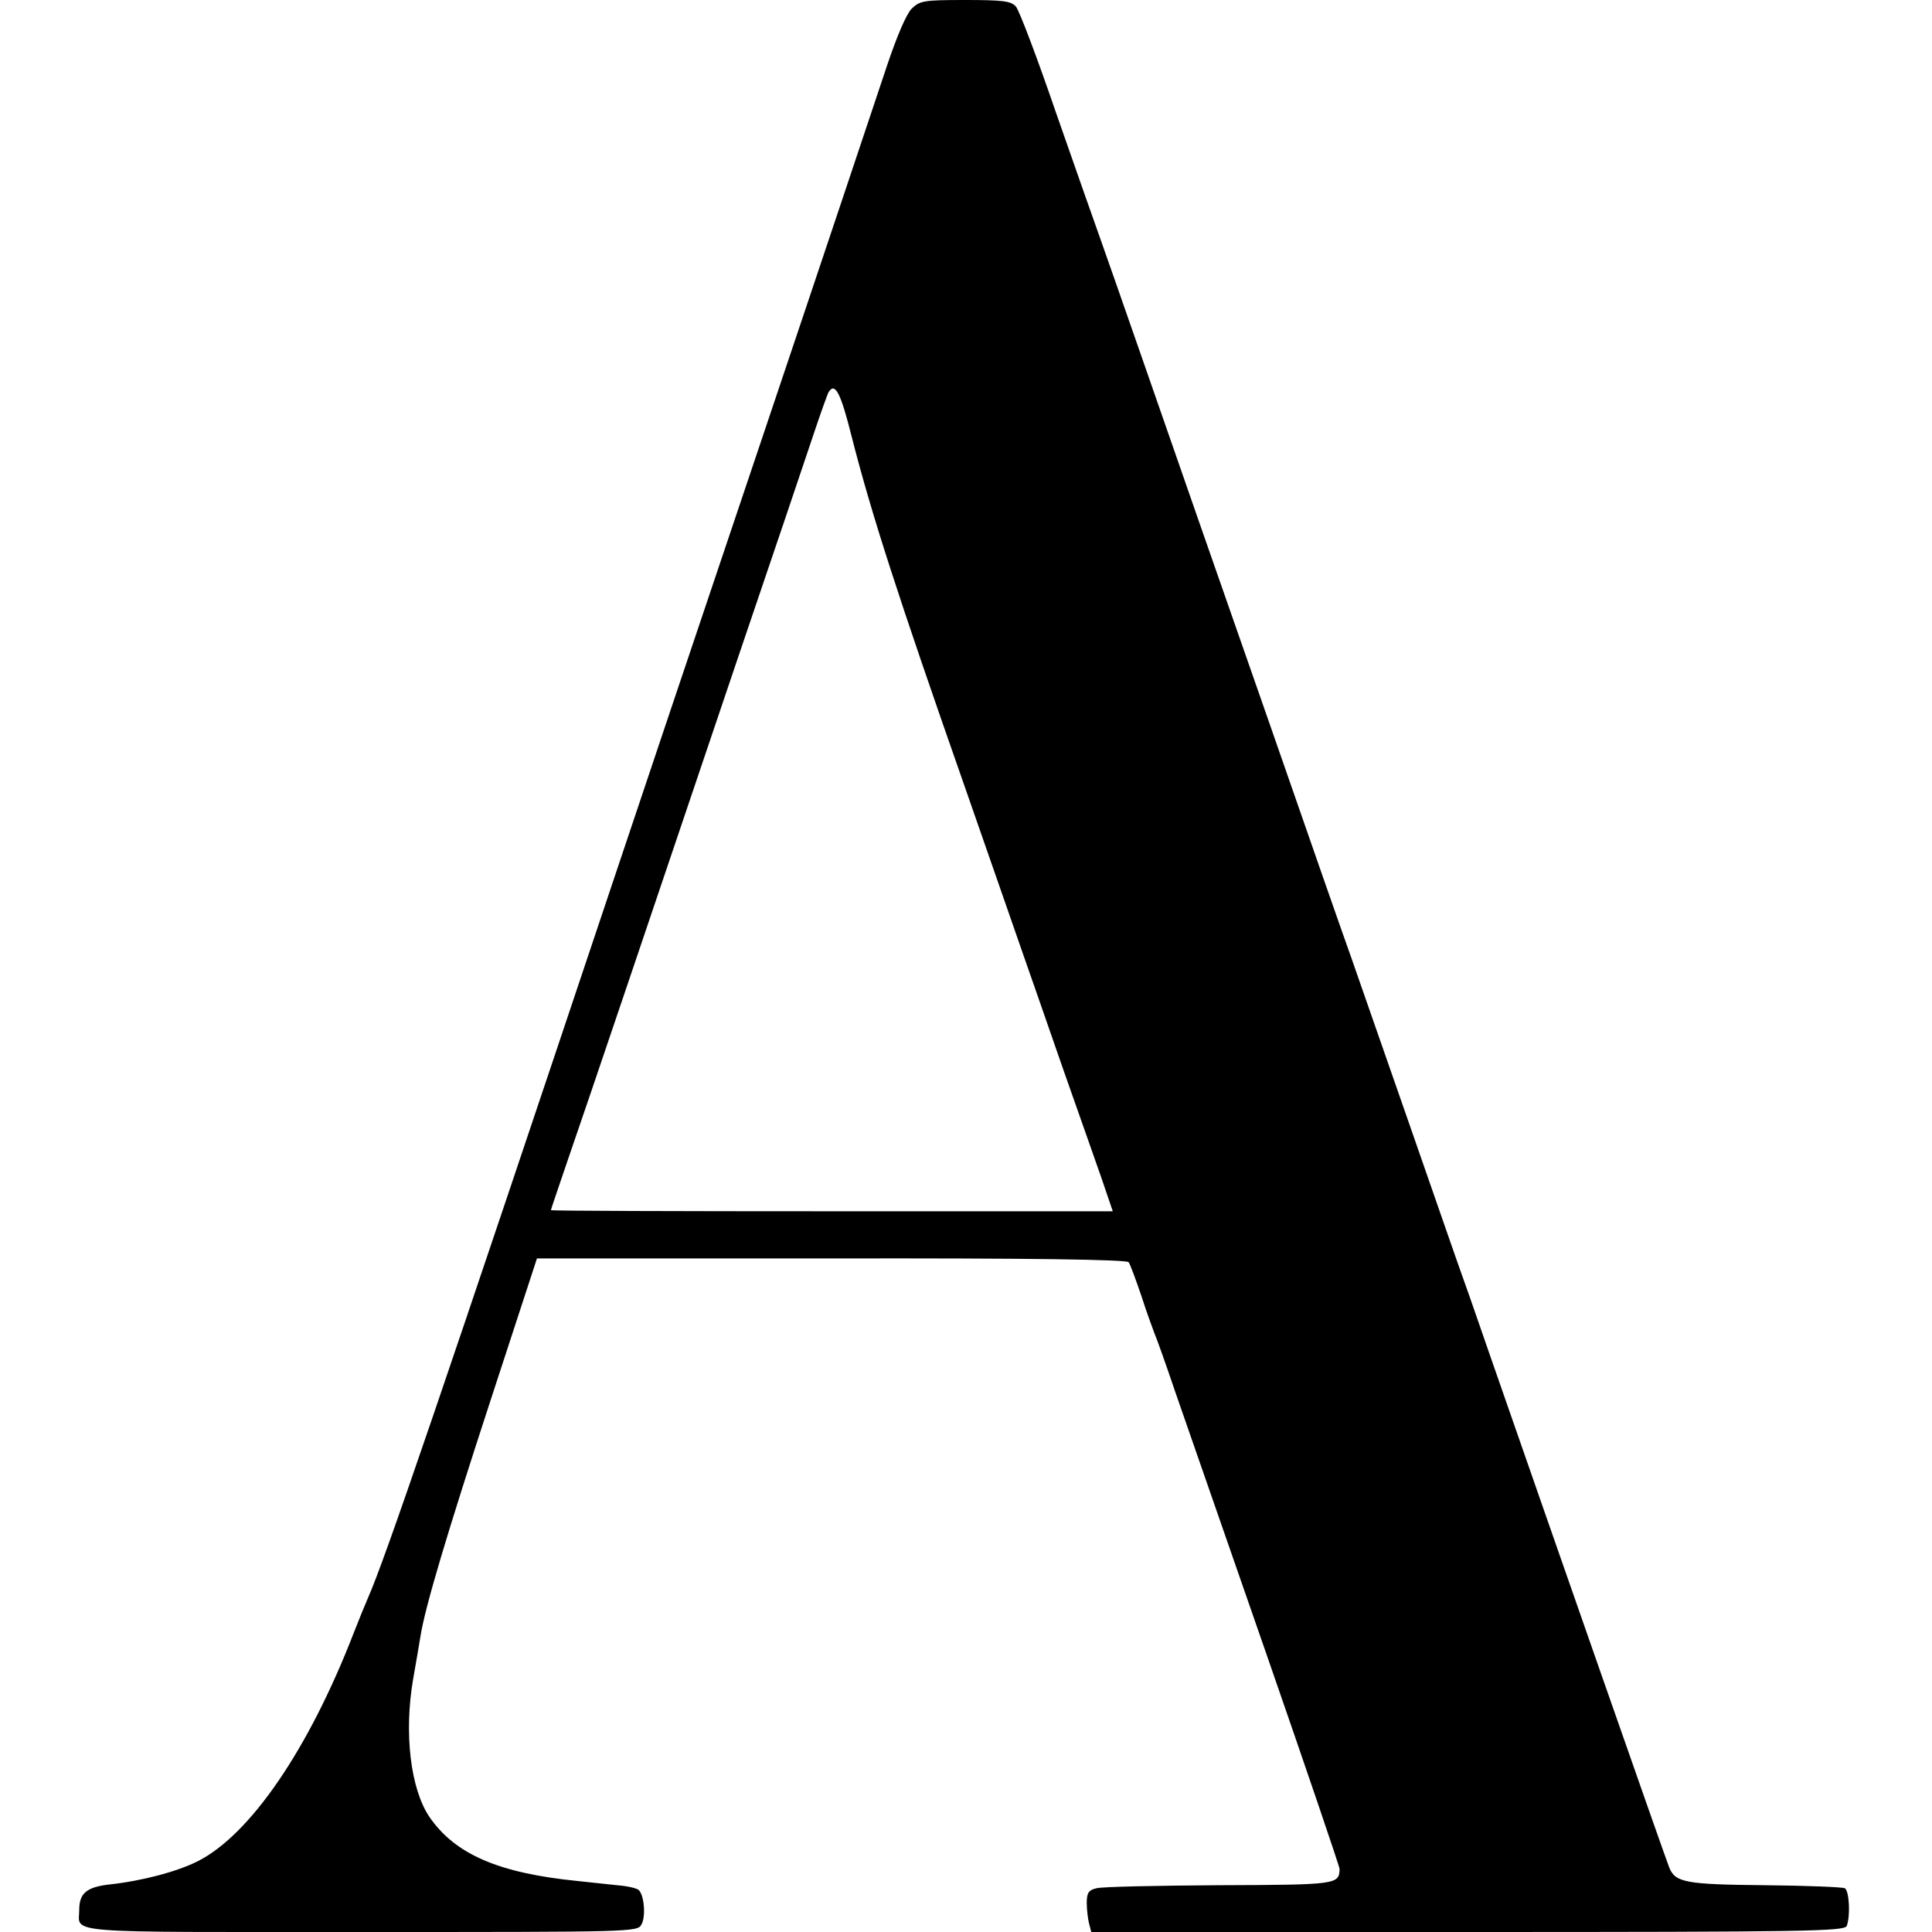 <?xml version="1.0" standalone="no"?>
<!DOCTYPE svg PUBLIC "-//W3C//DTD SVG 20010904//EN"
 "http://www.w3.org/TR/2001/REC-SVG-20010904/DTD/svg10.dtd">
<svg version="1.0" xmlns="http://www.w3.org/2000/svg"
 width="512pt" height="512pt" viewBox="0 0 512 512"
 preserveAspectRatio="xMidYMid meet">
<g transform="translate(0,512) scale(0.1,-0.1)"
fill="#000000" stroke="none">
<path d="M2416 5097 c-14 -14 -39 -73 -64 -147 -23 -69 -174 -521 -337 -1005
-163 -484 -334 -992 -380 -1130 -467 -1394 -615 -1829 -660 -1930 -7 -16 -25
-60 -39 -96 -118 -304 -272 -530 -411 -601 -55 -28 -150 -53 -235 -62 -60 -7
-80 -23 -80 -67 0 -64 -60 -59 746 -59 727 0 733 0 744 20 12 22 7 77 -7 91
-5 5 -31 11 -58 13 -28 3 -74 8 -103 11 -211 21 -326 71 -394 170 -50 74 -68
222 -43 366 7 41 16 91 19 111 12 78 71 275 188 633 l121 370 781 0 c527 1
783 -3 787 -10 4 -5 19 -46 34 -90 14 -44 31 -89 35 -100 5 -11 30 -81 55
-155 26 -74 134 -386 241 -693 107 -308 194 -564 194 -570 -1 -41 -7 -42 -318
-43 -165 -1 -311 -4 -326 -8 -21 -5 -26 -12 -26 -39 0 -17 3 -42 6 -54 l6 -23
998 0 c901 0 998 2 1004 16 10 26 7 92 -5 100 -6 3 -102 7 -213 8 -207 2 -236
7 -252 46 -11 27 -302 860 -476 1360 -22 63 -52 151 -68 195 -16 44 -83 238
-150 430 -67 193 -135 386 -150 430 -16 44 -112 319 -213 610 -190 544 -207
592 -347 995 -45 129 -92 264 -105 300 -13 36 -65 184 -116 330 -50 146 -98
273 -107 283 -13 14 -33 17 -134 17 -111 0 -120 -2 -142 -23z m-159 -1134 c52
-204 122 -421 298 -923 64 -184 134 -384 155 -445 21 -60 70 -200 108 -310 39
-110 84 -239 101 -287 l30 -88 -745 0 c-409 0 -744 1 -744 3 0 2 19 57 41 122
23 66 97 284 165 485 68 201 198 586 289 855 92 270 182 537 201 594 19 57 37
107 40 112 17 27 32 -2 61 -118z"/>
</g>
</svg>
